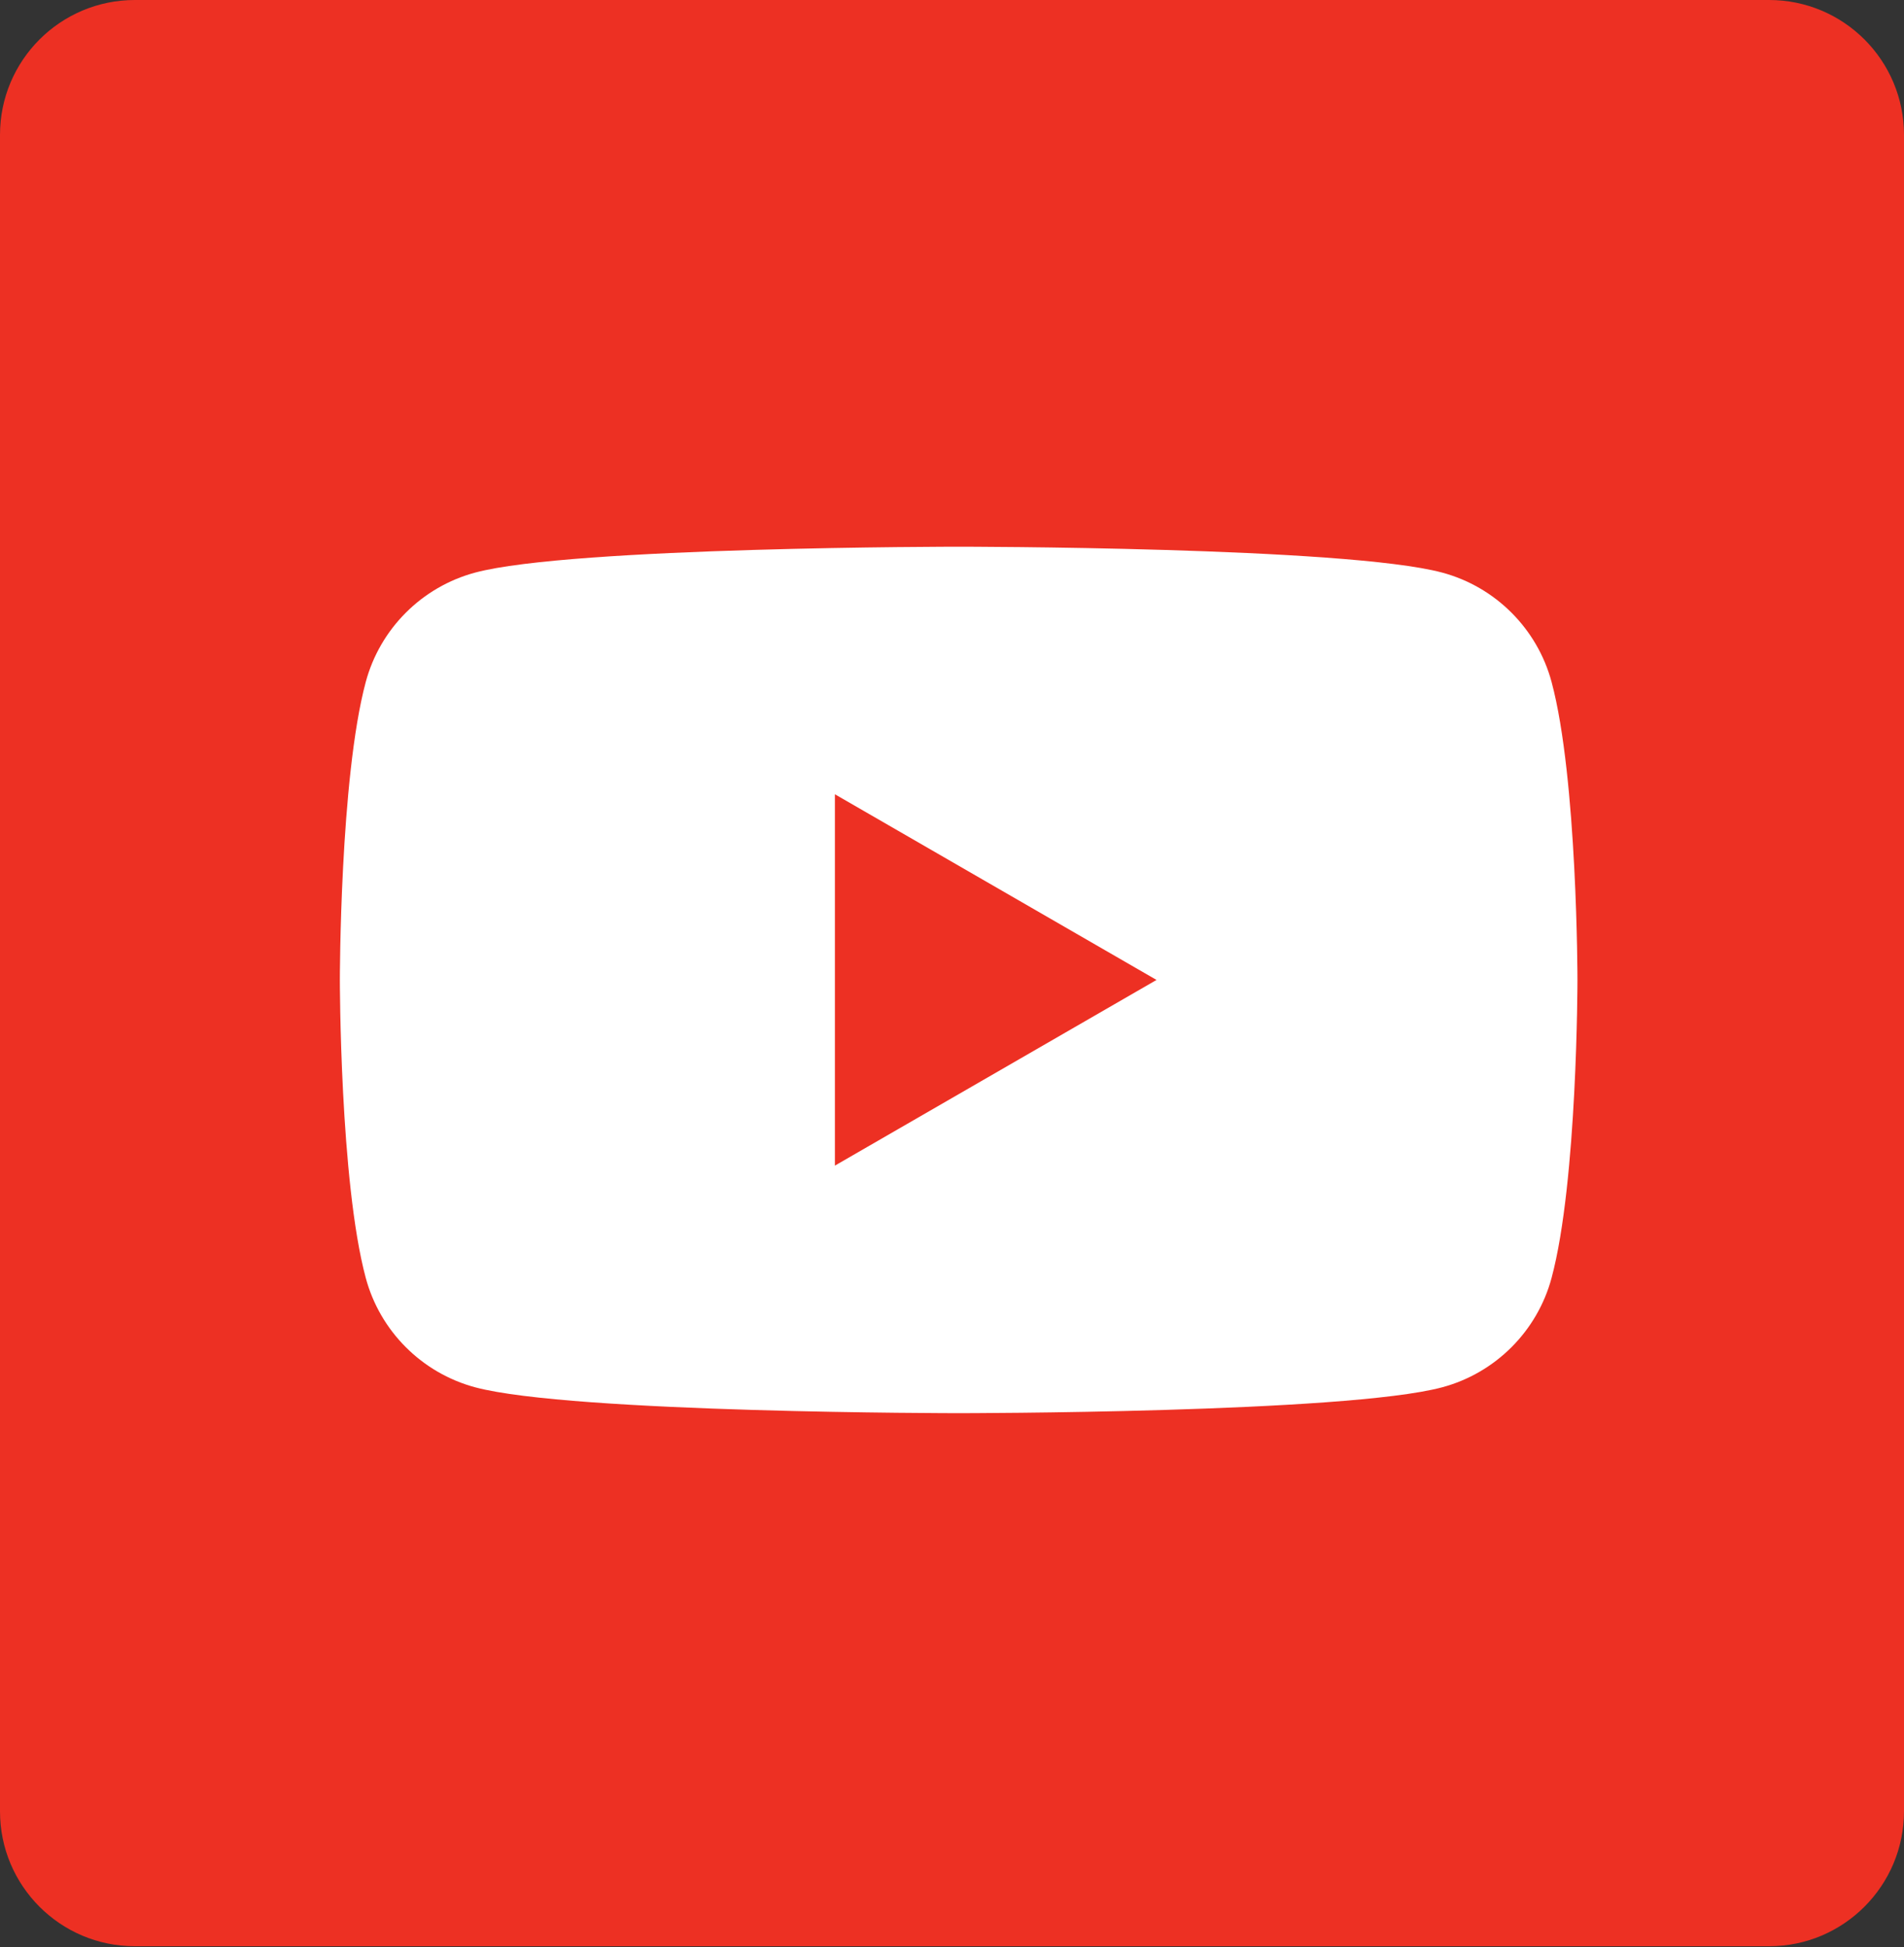<?xml version="1.0" encoding="utf-8"?>
<!-- Generator: Adobe Illustrator 28.3.0, SVG Export Plug-In . SVG Version: 6.00 Build 0)  -->
<svg version="1.1" id="レイヤー_1" xmlns="http://www.w3.org/2000/svg" xmlns:xlink="http://www.w3.org/1999/xlink" x="0px"
	 y="0px" viewBox="0 0 1200 1227" style="enable-background:new 0 0 1200 1227;" xml:space="preserve">
<rect x="0" y="0" width="1200" height="1227" fill="#333333" stroke="none"/>
<style type="text/css">
	.st0{fill:#ED3023;}
	.st1{fill:#FFFFFF;}
</style>
<path class="st0" d="M1115,1226.4H85c-47,0-85-38.1-85-85V85c0-47,38.1-85,85-85H1115c47,0,85,38.1,85,85v1056.3
	C1200,1188.3,1161.9,1226.4,1115,1226.4z"/>
<path class="st1" d="M977.9,429.8c-9-33.6-35.4-60-69-69c-60.8-16.3-304.7-16.3-304.7-16.3s-243.9,0-304.7,16.3
	c-33.6,9-60,35.4-69,69c-16.3,60.8-16.3,187.7-16.3,187.7s0,126.9,16.3,187.7c9,33.6,35.4,60,69,69c60.8,16.3,304.7,16.3,304.7,16.3
	s243.9,0,304.7-16.3c33.6-9,60-35.4,69-69c16.3-60.8,16.3-187.7,16.3-187.7S994.2,490.6,977.9,429.8z"/>
<polygon class="st0" points="526.2,734.5 728.9,617.5 526.2,500.5 "/>
</svg>
